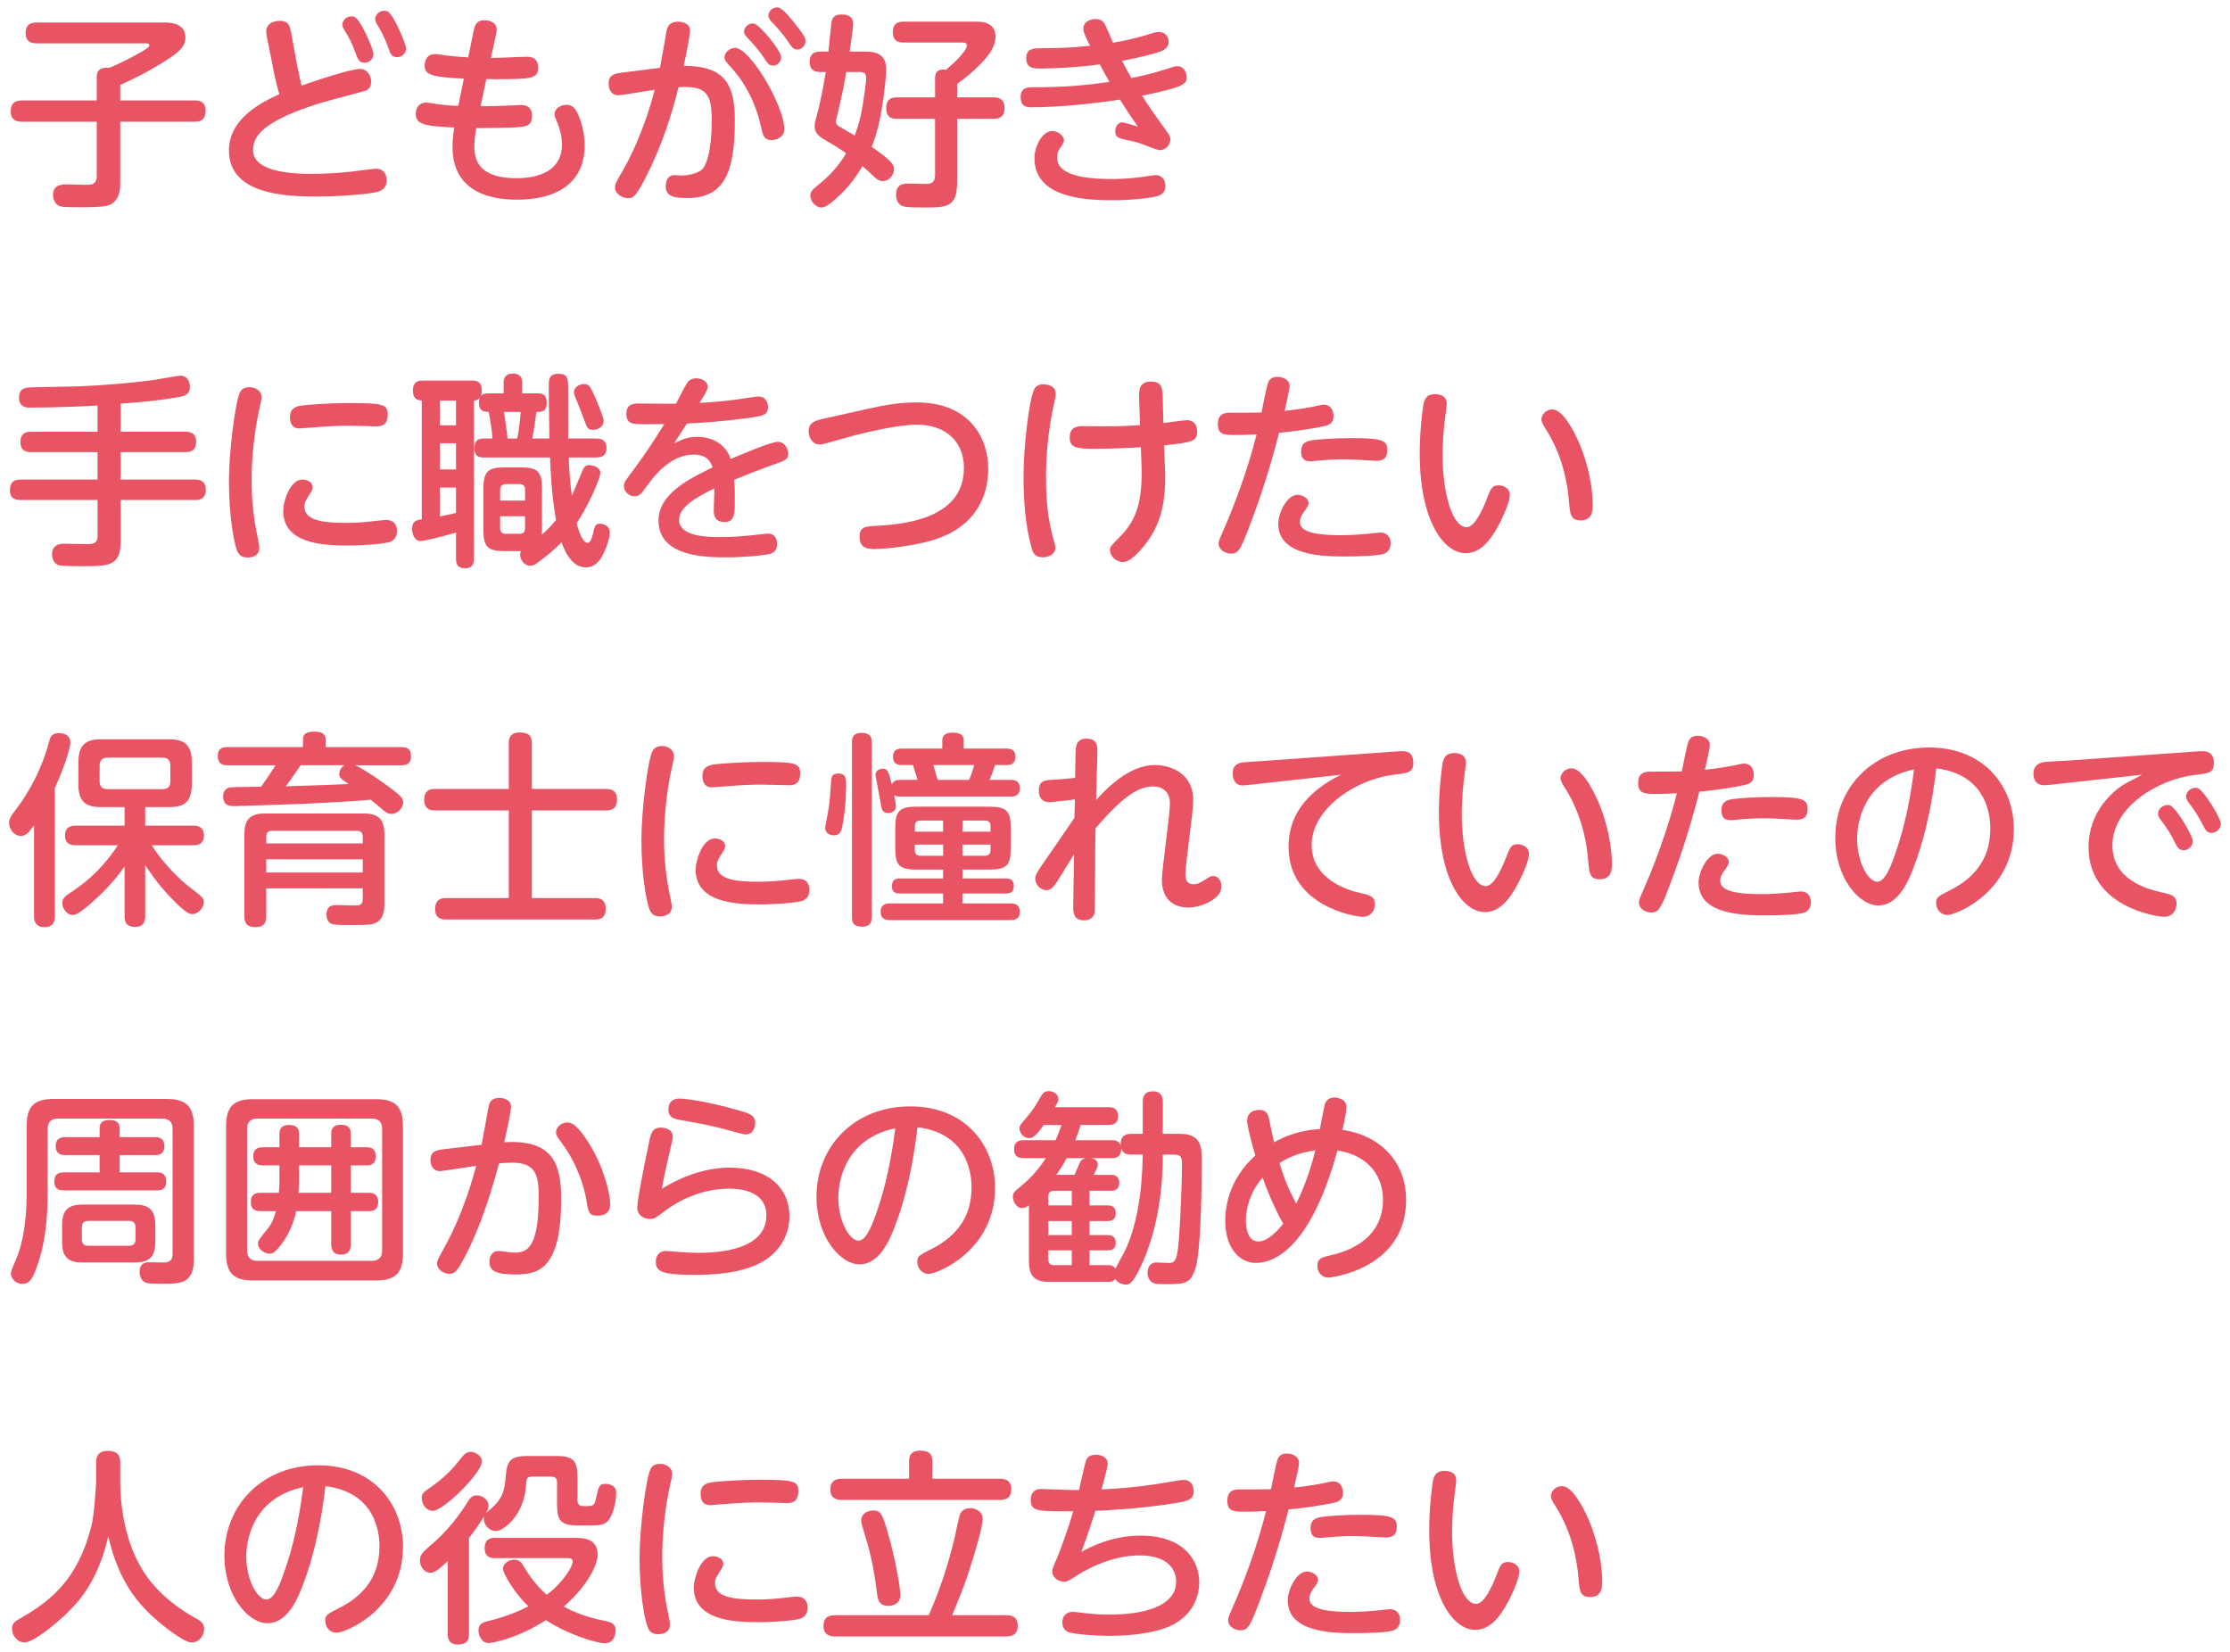 <?xml version="1.0" encoding="utf-8"?>
<!-- Generator: Adobe Illustrator 17.0.0, SVG Export Plug-In . SVG Version: 6.00 Build 0)  -->
<!DOCTYPE svg PUBLIC "-//W3C//DTD SVG 1.1//EN" "http://www.w3.org/Graphics/SVG/1.1/DTD/svg11.dtd">
<svg version="1.1" id="レイヤー_1" xmlns="http://www.w3.org/2000/svg" xmlns:xlink="http://www.w3.org/1999/xlink" x="0px"
	 y="0px" width="216px" height="160px" viewBox="0 0 216 160" enable-background="new 0 0 216 160" xml:space="preserve">
<g id="XMLID_743_">
	<g>
		<path id="XMLID_1342_" fill="#E95465" d="M11.647,17.7c0,0.499,0,1.777-1.119,2.177c-0.559,0.2-2.037,0.2-2.816,0.2
			c-0.439,0-1.598,0-1.917-0.1c-0.419-0.14-0.659-0.639-0.659-1.079c0-1.039,0.859-1.039,1.438-1.039c0.06,0,1.518,0.04,1.718,0.04
			c0.52,0,1.079,0,1.079-0.858v-5.253h-7.25c-0.239,0-1.079,0-1.079-0.979c0-0.799,0.38-1.079,1.079-1.079h7.25V7.474
			c0-0.959,0.739-0.919,1.179-0.899c0.819-0.279,2.636-1.238,3.295-1.638c0.56-0.359,0.619-0.419,0.619-0.539
			c0-0.2-0.18-0.2-0.439-0.2H3.558c-0.32,0-1.079-0.02-1.079-0.999c0-0.859,0.539-1.019,1.079-1.019h12.264
			c0.579,0,2.137,0,2.137,1.438c0,0.819-0.5,1.358-1.758,2.157c-1.757,1.139-2.976,1.718-4.554,2.457v1.498h7.21
			c0.26,0,1.059,0,1.059,0.979c0,0.799-0.359,1.079-1.059,1.079h-7.21V17.7z"/>
		<path id="XMLID_1338_" fill="#E95465" d="M28.766,6.255c0.12,0.619,0.3,1.418,0.439,2.037c1.318-0.479,4.813-1.618,5.633-1.618
			c0.839,0,1.118,0.779,1.118,1.239c0,0.459-0.22,0.759-0.619,0.898c-0.24,0.08-3.555,0.939-4.214,1.139
			c-5.833,1.817-6.611,3.296-6.611,4.614c0,2.277,4.534,2.277,5.692,2.277c1.318,0,3.096-0.1,4.454-0.299
			c0.3-0.04,1.598-0.2,1.738-0.2c0.979,0,1.059,0.839,1.059,1.139c0,0.839-0.659,1.038-0.938,1.118
			c-0.819,0.2-3.615,0.439-5.812,0.439c-3.296,0-8.529-0.279-8.529-4.474c0-3.076,3.136-4.654,4.874-5.433
			c-0.22-0.799-0.399-1.518-0.559-2.337L25.87,3.679c-0.02-0.1-0.08-0.4-0.08-0.659c0-0.659,0.599-0.999,1.318-0.999
			c0.899,0,0.979,0.56,1.099,1.179L28.766,6.255z M36.177,5.236c0,0.479-0.419,0.839-0.859,0.839c-0.539,0-0.639-0.3-0.879-0.938
			c-0.379-1.059-0.659-1.519-1.078-2.217c-0.08-0.12-0.2-0.339-0.2-0.54c0-0.319,0.3-0.799,0.899-0.799c0.12,0,0.2,0.02,0.28,0.06
			C34.938,1.881,36.177,4.777,36.177,5.236z M39.332,4.697c0,0.479-0.419,0.839-0.858,0.839c-0.54,0-0.659-0.3-0.879-0.939
			c-0.38-1.099-0.799-1.778-1.079-2.237c-0.06-0.12-0.18-0.32-0.18-0.52c0-0.319,0.319-0.799,0.898-0.799c0.12,0,0.2,0.02,0.3,0.06
			C38.114,1.361,39.332,4.258,39.332,4.697z"/>
		<path id="XMLID_1336_" fill="#E95465" d="M46.545,10.29c0.419,0,0.739,0,2.117-0.04c0.28,0,1.538-0.08,1.798-0.08
			c0.779,0,1.079,0.419,1.079,1.059c0,1.039-0.719,1.059-1.758,1.118c-1.019,0.04-3.296,0.061-3.655,0.061
			c-0.14,0.839-0.18,1.418-0.18,1.837c0,1.638,0.859,3.017,4.055,3.017c1.398,0,4.434-0.28,4.434-3.296
			c0-0.739-0.2-1.478-0.459-2.097c-0.16-0.379-0.26-0.599-0.26-0.799c0-0.619,0.659-0.918,1.139-0.918
			c0.52,0,0.799,0.259,1.039,0.719c0.399,0.799,0.739,1.977,0.739,3.235c0,2.956-1.877,5.233-6.591,5.233
			c-3.396,0-6.212-1.298-6.212-5.113c0-0.699,0.08-1.219,0.16-1.878c-3.136-0.12-3.715-0.399-3.715-1.318
			c0-0.719,0.439-1.099,1.019-1.099c0.14,0,0.839,0.12,1.019,0.14c0.759,0.119,1.578,0.18,2.077,0.18l0.54-2.637
			c-3.416-0.14-3.795-0.479-3.795-1.278c0-0.52,0.24-1.099,1.019-1.099c0.18,0,0.958,0.12,1.118,0.14
			c0.419,0.06,1.358,0.14,2.078,0.18l0.539-2.616c0.1-0.459,0.24-0.979,1.019-0.979c0.779,0,1.199,0.379,1.199,0.878
			c0,0.12,0,0.22-0.04,0.379l-0.52,2.397c0.56,0,3.036-0.12,3.556-0.12c0.639,0,1.019,0.359,1.019,1.019
			c0,1.099-0.54,1.158-4.254,1.158c-0.12,0-0.639-0.02-0.759-0.02L46.545,10.29z"/>
		<path id="XMLID_1331_" fill="#E95465" d="M63.924,6.574c0.1-0.559,0.499-2.676,0.619-3.475c0.08-0.479,0.26-0.999,1.139-0.999
			c0.539,0,1.158,0.239,1.158,0.858c0,0.52-0.459,2.717-0.619,3.416c4.075,0.02,4.954,1.837,4.954,5.373
			c0,5.033-1.079,7.43-4.574,7.43c-1.258,0-2.117-0.1-2.117-1.158c0-0.599,0.3-1.059,0.799-1.059c0.24,0,0.639,0.04,0.759,0.04
			c0.719,0,1.758-0.26,2.077-0.719c0.779-1.119,0.819-3.755,0.819-4.674c0-2.597-0.599-3.335-3.216-3.156
			c-0.679,2.756-1.618,5.553-2.836,8.049c-1.219,2.517-1.538,2.697-2.038,2.697c-0.459,0-1.278-0.32-1.278-1.079
			c0-0.26,0.08-0.439,0.799-1.678c0.54-0.938,1.917-3.495,3.056-7.75c-0.559,0.08-3.256,0.539-3.515,0.539
			c-0.679,0-0.959-0.539-0.959-1.138c0-0.879,0.619-0.979,1.458-1.079L63.924,6.574z M75.968,12.507
			c0,0.859-0.859,1.059-1.218,1.059c-0.719,0-0.839-0.38-1.039-1.278c-0.28-1.338-1.039-3.715-2.856-5.713
			c-0.599-0.639-0.679-0.778-0.679-1.019c0-0.439,0.459-0.918,1.019-0.918C72.673,4.637,75.968,10.27,75.968,12.507z M75.669,5.536
			c0,0.399-0.32,0.818-0.799,0.818c-0.359,0-0.499-0.18-0.878-0.759c-0.459-0.699-1.019-1.338-1.618-1.957
			c-0.28-0.28-0.299-0.439-0.299-0.56c0-0.579,0.579-0.859,0.938-0.799C73.611,2.38,75.669,4.937,75.669,5.536z M77.306,2.68
			c0.659,0.859,0.719,1.059,0.719,1.298c0,0.399-0.34,0.819-0.799,0.819c-0.359,0-0.499-0.18-0.879-0.739
			c-0.519-0.799-1.198-1.518-1.638-1.977c-0.16-0.18-0.28-0.4-0.28-0.559c0-0.56,0.56-0.859,0.939-0.799
			C75.808,0.802,76.587,1.741,77.306,2.68z"/>
		<path id="XMLID_1327_" fill="#E95465" d="M83.74,4.997c0.918,0,2.097,0.1,2.097,1.718c0,0.739-0.18,2.137-0.26,2.716
			c-0.26,1.878-0.52,3.176-1.139,4.794c2.077,1.438,2.157,1.798,2.157,2.177c0,0.5-0.439,1.139-1.099,1.139
			c-0.22,0-0.439-0.06-0.779-0.379c-0.859-0.799-0.959-0.879-1.179-1.079c-0.759,1.338-1.757,2.517-2.956,3.495
			c-0.439,0.34-0.739,0.52-1.039,0.52c-0.539,0-1.059-0.619-1.059-1.158c0-0.32,0.18-0.56,0.659-0.939
			c1.119-0.879,2.097-1.917,2.816-3.156c-0.08-0.06-0.819-0.579-1.758-1.119c-0.719-0.399-1.298-0.719-1.298-1.558
			c0-0.18,0.08-0.499,0.399-1.737c0.34-1.378,0.5-2.357,0.679-3.456h-0.499c-0.34,0-1.059-0.02-1.059-0.999
			c0-0.979,0.799-0.979,1.059-0.979h0.759c0.04-0.379,0.22-2.257,0.28-2.676c0.06-0.479,0.16-0.919,0.999-0.919
			c0.2,0,1.119,0,1.119,0.879c0,0.419-0.26,2.177-0.34,2.716H83.74z M81.982,6.974c-0.34,1.837-0.479,2.477-0.859,4.075
			c-0.02,0.06-0.16,0.619-0.16,0.699c0,0.339,0.239,0.459,0.459,0.579c0.14,0.08,0.959,0.559,1.358,0.799
			c0.5-1.258,0.739-2.437,0.999-4.414c0.02-0.18,0.12-0.859,0.12-1.139c0-0.479-0.22-0.599-0.619-0.599H81.982z M92.708,17.66
			c0,2.437-1.019,2.437-3.215,2.437c-0.479,0-1.598,0-1.938-0.1c-0.699-0.18-0.759-0.819-0.759-1.159
			c0-1.059,0.839-1.059,1.139-1.059c0.28,0,1.638,0.04,1.738,0.04c0.299,0,0.898,0,0.898-0.859v-5.453h-3.675
			c-0.36,0-1.059-0.02-1.059-1.019c0-0.938,0.559-1.059,1.059-1.059h3.675V7.613c0-0.319,0.04-0.879,0.799-0.879
			c0.08,0,0.14,0,0.24,0.04c0.559-0.479,1.158-0.979,1.658-1.638c0.08-0.08,0.379-0.479,0.379-0.739c0-0.28-0.28-0.28-0.479-0.28
			h-5.652c-0.28,0-1.039,0-1.039-0.999c0-0.959,0.659-1.019,1.039-1.019h7.031c0.499,0,1.877,0,1.877,1.458
			c0,0.999-0.699,1.877-1.458,2.656c-0.679,0.699-1.458,1.338-2.257,1.918v1.298h3.496c0.339,0,1.099,0.02,1.099,1.039
			c0,0.938-0.619,1.038-1.099,1.038h-3.496V17.66z"/>
		<path id="XMLID_1324_" fill="#E95465" d="M109.588,7.553c0.699-0.14,1.897-0.379,3.176-0.799c0.938-0.3,1.039-0.339,1.258-0.339
			c0.659,0,0.918,0.599,0.918,1.038c0,0.619,0,0.939-4.314,1.818c0.479,0.779,1.298,1.958,1.837,2.697
			c0.699,0.938,0.899,1.198,0.899,1.518c0,0.56-0.479,1.059-0.999,1.059c-0.32,0-1.598-0.559-2.098-0.719
			c-0.16-0.06-1.098-0.26-1.538-0.359c-0.58-0.14-0.699-0.36-0.699-0.779c0-0.439,0.28-0.839,0.679-0.839
			c0.16,0,1.178,0.3,1.518,0.419c-0.779-1.099-1.059-1.518-1.738-2.617c-2.697,0.399-5.893,0.739-8.569,0.739
			c-0.379,0-1.059,0-1.059-0.999c0-0.799,0.519-0.938,1.079-0.938c3.436,0,5.413-0.22,7.53-0.52
			c-0.379-0.639-0.419-0.719-0.938-1.697c-2.018,0.279-4.394,0.399-5.672,0.399c-0.719,0-1.458,0-1.458-0.999
			c0-0.938,0.719-0.959,1.358-0.959c1.897-0.02,3.096-0.06,4.833-0.239c-0.299-0.579-0.659-1.278-0.659-1.638
			c0-0.699,0.679-0.959,1.199-0.959c0.639,0,0.839,0.379,0.999,0.739c0.12,0.239,0.579,1.338,0.679,1.558
			c1.059-0.18,2.337-0.459,3.476-0.819c0.619-0.2,0.739-0.22,0.979-0.22c0.599,0,0.939,0.459,0.939,0.958
			c0,0.659-0.659,0.879-0.999,0.999c-0.599,0.2-2.057,0.559-3.515,0.839C109.128,6.755,109.288,7.034,109.588,7.553z M107.63,17.34
			c1.019,0,2.217-0.08,3.116-0.22c0.12-0.02,1.039-0.16,1.179-0.16c0.539,0,0.958,0.379,0.958,1.039c0,0.559-0.3,0.879-0.859,1.019
			c-0.719,0.18-2.497,0.379-4.254,0.379c-2.497,0-7.57-0.18-7.57-4.055c0-1.278,0.819-2.656,1.718-2.656
			c0.539,0,1.138,0.459,1.138,0.899c0,0.2-0.14,0.419-0.339,0.699c-0.16,0.22-0.32,0.52-0.32,0.999
			C102.397,16.881,104.814,17.34,107.63,17.34z"/>
		<path id="XMLID_1322_" fill="#E95465" d="M11.687,41.817h6.272c0.26,0,1.039,0.02,1.039,0.938c0,0.779-0.359,1.039-1.039,1.039
			h-6.272v2.657h7.211c0.299,0,1.039,0.02,1.039,0.979c0,0.859-0.54,0.999-1.039,0.999h-7.211v4.034
			c0,2.377-1.198,2.377-3.635,2.377c-0.5,0-1.958,0-2.317-0.08c-0.479-0.12-0.699-0.639-0.699-1.059
			c0-1.038,0.918-1.038,1.238-1.038c0.339,0,1.758,0.04,2.057,0.04c0.58,0,1.119,0,1.119-0.799v-3.475H2
			c-0.3,0-1.039-0.021-1.039-0.919c0-0.699,0.26-1.059,1.039-1.059h7.45v-2.657H3.018c-0.26,0-1.039,0-1.039-0.958
			c0-0.739,0.359-1.019,1.039-1.019H9.45v-2.537c-1.978,0.12-4.614,0.2-6.611,0.2c-0.939,0-0.999-0.659-0.999-0.979
			c0-0.939,0.739-0.958,1.099-0.979c0.719-0.02,3.975-0.08,4.634-0.1c2.956-0.12,5.872-0.399,7.59-0.659
			c0.359-0.06,2.058-0.379,2.317-0.379c0.599,0,0.919,0.519,0.919,1.059c0,0.719-0.439,0.899-0.999,0.999
			c-1.818,0.34-3.635,0.5-5.713,0.659V41.817z"/>
		<path id="XMLID_1318_" fill="#E95465" d="M23.234,38.021c0.14-0.299,0.419-0.519,0.938-0.519c0.58,0,1.159,0.359,1.159,0.958
			c0,0.26-0.06,0.479-0.18,1.019c-0.5,2.197-0.779,4.773-0.779,7.07c0,2.058,0.22,3.755,0.56,5.393
			c0.18,0.839,0.18,0.899,0.18,1.159c0,0.799-0.819,0.898-1.119,0.898c-0.639,0-0.879-0.279-1.039-0.699
			c-0.3-0.739-0.779-3.396-0.779-6.691C22.176,43.693,22.795,38.92,23.234,38.021z M29.286,46.45c0.399,0,0.999,0.2,0.999,0.739
			c0,0.2-0.1,0.379-0.2,0.54c-0.439,0.679-0.599,0.938-0.599,1.318c0,1.358,1.718,1.598,4.055,1.598c1.099,0,1.958-0.08,3.136-0.22
			c0.439-0.04,0.579-0.06,0.739-0.06c0.919,0,1.039,0.719,1.039,1.059c0,0.759-0.479,0.998-0.719,1.078
			c-0.52,0.16-2.397,0.34-4.055,0.34c-2.557,0-6.252-0.24-6.252-3.376C27.428,48.627,28.068,46.45,29.286,46.45z M36.417,41.297
			c-0.14,0-2.197-0.06-2.617-0.06c-0.699,0-1.798,0.02-3.375,0.16c-0.22,0.021-1.278,0.1-1.378,0.1c-0.259,0-0.958,0-0.958-1.119
			c0-0.819,0.559-1.019,1.138-1.099c0.56-0.08,2.796-0.239,4.534-0.239c3.336,0,3.795,0.12,3.795,1.099
			C37.555,41.277,36.836,41.297,36.417,41.297z"/>
		<path id="XMLID_1309_" fill="#E95465" d="M48.882,53.381c-1.658,0-2.058-0.419-2.058-2.057v-3.975
			c0-1.678,0.419-2.077,2.058-2.077h1.558c1.638,0,2.058,0.399,2.058,2.077v3.975c0,0.16,0,0.24-0.02,0.459
			c0.299-0.24,0.799-0.699,1.378-1.418c-0.439-2.477-0.539-4.894-0.579-6.053h-6.492c-0.519,0-0.839-0.259-0.839-0.918
			c0-0.54,0.22-0.918,0.839-0.918h0.919c-0.08-0.979-0.12-1.159-0.359-2.577c-0.36,0-0.959,0-0.959-0.898
			c0-0.26,0.06-0.38,0.1-0.479c-0.18,0.22-0.32,0.26-0.579,0.279v15.32c0,0.3-0.02,0.919-0.819,0.919
			c-0.639,0-0.918-0.24-0.918-0.919v-2.537c-1.219,0.36-3.056,0.819-3.436,0.819c-0.56,0-0.819-0.619-0.819-1.179
			c0-0.779,0.459-0.858,0.938-0.919V38.8c-0.24-0.02-0.859-0.04-0.859-0.958c0-0.918,0.58-0.979,0.959-0.979h4.773
			c0.36,0,0.939,0.04,0.939,0.959c0,0.3-0.04,0.419-0.08,0.52c0.14-0.16,0.32-0.24,0.719-0.24h1.478v-1.079
			c0-0.579,0.379-0.839,0.859-0.839c0.379,0,0.939,0.1,0.939,0.839v1.079h1.518c0.38,0,0.859,0.06,0.859,0.899
			c0,0.898-0.519,0.898-0.999,0.898c-0.22,1.618-0.22,1.658-0.399,2.577h1.658c-0.06-3.715-0.06-3.935-0.06-5.233
			c0-0.399,0.02-1.039,0.918-1.039c0.959,0,0.959,0.459,0.959,1.738v4.534h2.696c0.379,0,1.019,0.06,1.019,0.918
			c0,0.759-0.479,0.918-1.019,0.918h-2.637c0.04,1.299,0.12,2.337,0.3,3.716c0.18-0.4,0.999-2.417,1.079-2.557
			c0.16-0.3,0.28-0.42,0.599-0.42c0.26,0,1.079,0.14,1.079,0.759c0,0.479-1.079,3.057-2.297,4.874
			c0.1,0.379,0.519,1.897,1.059,1.897c0.319,0,0.459-0.619,0.539-0.938c0.14-0.64,0.2-0.919,0.659-0.919
			c0.24,0,0.959,0.14,0.959,0.858c0,0.699-0.52,1.918-0.779,2.357c-0.459,0.759-0.979,1.019-1.558,1.019
			c-1.558,0-2.217-2.117-2.337-2.437c-0.679,0.699-1.438,1.338-2.237,1.917c-0.359,0.28-0.539,0.359-0.799,0.359
			c-0.639,0-0.979-0.639-0.979-1.059c0-0.18,0.04-0.279,0.1-0.359H48.882z M44.168,38.8H42.61v2.397h1.558V38.8z M44.168,42.935
			H42.61v2.537h1.558V42.935z M42.61,50.026c0.599-0.12,0.759-0.16,1.558-0.34v-2.457H42.61V50.026z M48.443,48.487h2.417v-1.039
			c0-0.36-0.16-0.559-0.559-0.559h-1.298c-0.379,0-0.559,0.199-0.559,0.559V48.487z M48.443,50.005v1.138
			c0,0.36,0.16,0.56,0.559,0.56H50.3c0.379,0,0.559-0.16,0.559-0.56v-1.138H48.443z M48.822,39.899
			c0.04,0.38,0.319,2.177,0.339,2.577H50.1c0.12-0.479,0.299-1.978,0.339-2.577H48.822z M57.45,41.637
			c-0.519,0-0.599-0.22-0.859-0.959c-0.18-0.5-0.559-1.458-0.659-1.698c-0.279-0.659-0.339-0.819-0.339-1.019
			c0-0.419,0.479-0.759,0.999-0.759c0.459,0,0.56,0.22,0.979,1.099c0.04,0.1,0.899,2.058,0.899,2.457
			C58.469,41.437,57.77,41.637,57.45,41.637z"/>
		<path id="XMLID_1307_" fill="#E95465" d="M65.302,42.935c0.899-0.419,1.318-0.619,2.257-0.619c1.478,0,2.776,0.759,3.216,2.137
			c0.899-0.379,3.875-1.658,4.574-1.658c0.699,0,0.999,0.759,0.999,1.118c0,0.58-0.24,0.68-1.338,1.059
			c-1.318,0.46-2.597,0.979-3.895,1.498c0.06,0.619,0.06,1.438,0.06,1.638c0,1.778,0,2.457-1.039,2.457
			c-0.659,0-0.999-0.399-0.999-1.039c0-0.339,0.06-1.897,0.06-2.217c-1.938,0.939-3.416,1.858-3.416,3.036
			c0,1.678,2.917,1.678,3.995,1.678c1.219,0,2.177-0.08,3.795-0.259c0.579-0.06,0.659-0.08,0.819-0.08
			c0.639,0,0.879,0.479,0.879,1.019c0,0.539-0.26,0.858-0.819,0.979c-0.719,0.14-2.397,0.3-4.075,0.3c-1.878,0-6.591,0-6.591-3.556
			c0-2.597,2.976-4.055,5.233-5.153c-0.14-0.479-0.479-1.238-1.817-1.238c-2.157,0-3.675,1.838-4.554,3.056
			c-0.559,0.779-0.719,0.979-1.179,0.979c-0.579,0-1.039-0.5-1.039-0.999c0-0.319,0.1-0.459,0.999-1.658
			c1.298-1.737,2.077-2.996,2.916-4.334c-1.458,0.02-2.517,0.02-2.816-0.02c-0.579-0.06-0.859-0.339-0.859-0.958
			c0-0.839,0.479-1.019,1.199-1.019c0.559,0,3.096,0.04,3.615,0.02c0.16-0.319,0.779-1.558,1.079-2.018
			c0.12-0.18,0.359-0.439,0.859-0.439c0.639,0,1.138,0.34,1.138,0.819c0,0.24-0.22,0.619-0.799,1.558
			c1.079-0.06,2.377-0.159,3.555-0.319c0.34-0.04,1.858-0.3,2.157-0.3c0.739,0,0.919,0.68,0.919,1.039
			c0,0.779-0.54,0.858-2.018,1.059c-2.017,0.279-4.334,0.459-5.832,0.519C66.121,41.656,65.602,42.455,65.302,42.935z"/>
		<path id="XMLID_1305_" fill="#E95465" d="M83.959,39.619c2.058-0.459,3.256-0.639,4.834-0.639c5.053,0,6.931,3.375,6.931,6.431
			c0,1.778-0.579,5.573-5.592,6.971c-1.838,0.519-4.375,0.799-5.453,0.799c-1.019,0-1.418-0.359-1.418-1.199
			c0-0.958,0.539-0.998,1.758-1.059c2.896-0.159,8.349-0.818,8.349-5.592c0-2.657-1.877-4.195-4.534-4.195
			c-1.878,0-5.173,0.739-7.87,1.538c-0.419,0.12-1.298,0.38-1.558,0.38c-0.739,0-1.079-0.679-1.079-1.299
			c0-0.679,0.399-0.958,1.258-1.158L83.959,39.619z"/>
		<path id="XMLID_1302_" fill="#E95465" d="M100.22,37.622c0.18-0.28,0.479-0.399,0.839-0.399c0.479,0,1.198,0.2,1.198,0.899
			c0,0.279-0.04,0.399-0.26,1.438c-0.459,2.217-0.679,4.454-0.679,6.711c0,3.255,0.42,4.854,0.799,6.251
			c0.06,0.18,0.1,0.339,0.1,0.54c0,0.659-0.699,0.919-1.198,0.919c-0.799,0-0.979-0.46-1.099-0.919
			c-0.639-2.297-0.779-4.674-0.779-7.051C99.142,43.235,99.701,38.461,100.22,37.622z M112.823,44.952
			c0.02,0.379,0.04,0.979,0.04,1.258c0,2.257-0.339,4.035-1.378,5.732c-0.379,0.619-1.758,2.497-2.697,2.497
			c-0.719,0-1.278-0.619-1.278-1.158c0-0.3,0.1-0.42,0.999-1.318c1.478-1.518,2.197-3.236,2.057-6.971l-0.06-1.678
			c-0.819,0.08-3.436,0.159-4.354,0.159c-1.877,0-2.537-0.1-2.537-1.098c0-0.819,0.439-1.099,1.238-1.099
			c0.339,0,1.817,0.02,2.117,0.02c1.598,0,2.597-0.06,3.456-0.12l-0.08-2.337c-0.04-0.999-0.08-1.877,1.139-1.877
			c1.059,0,1.118,0.639,1.138,1.598l0.06,2.417c0.379-0.04,1.978-0.28,2.297-0.28c0.679,0,0.979,0.5,0.979,1.099
			c0,0.939-0.439,1.059-3.196,1.338L112.823,44.952z"/>
		<path id="XMLID_1298_" fill="#E95465" d="M121.175,50.585c-1.019,2.696-1.198,3.036-1.958,3.036c-0.399,0-1.178-0.26-1.178-0.999
			c0-0.24,0.06-0.359,0.759-1.958c0.639-1.478,2.018-4.974,2.916-8.589c-1.078,0.06-1.957,0.06-2.157,0.06
			c-1.059,0-1.598-0.08-1.598-1.079c0-0.739,0.379-1.079,1.119-1.079c0.599,0,2.617,0,3.116-0.02c0.1-0.459,0.439-2.337,0.639-2.896
			c0.08-0.22,0.3-0.56,0.879-0.56c0.619,0,1.199,0.32,1.199,0.879c0,0.34-0.36,1.878-0.479,2.417c1.138-0.12,2.137-0.28,2.916-0.439
			c0.12-0.02,0.679-0.16,0.859-0.16c0.739,0,0.959,0.62,0.959,1.119c0,0.739-0.54,0.879-0.899,0.958
			c-0.779,0.18-2.836,0.519-4.375,0.639C122.913,45.771,121.914,48.608,121.175,50.585z M125.669,47.928
			c0.539,0,1.079,0.359,1.079,0.799c0,0.22-0.16,0.479-0.479,0.899c-0.2,0.26-0.359,0.599-0.359,0.938
			c0,1.039,1.797,1.278,3.995,1.278c0.879,0,2.018-0.08,2.617-0.14c0.18-0.02,1.039-0.12,1.218-0.12c0.399,0,0.959,0.24,0.959,1.039
			c0,0.439-0.2,0.898-0.719,1.039c-0.619,0.18-2.317,0.24-3.555,0.24c-2.157,0-6.611,0-6.611-3.176
			C123.812,49.686,124.671,47.928,125.669,47.928z M127.147,42.635c0.599-0.08,2.117-0.199,3.695-0.199
			c3.136,0,3.535,0.239,3.535,1.158c0,0.719-0.319,1.039-1.059,1.039c-0.08,0-0.919-0.04-1.099-0.06
			c-0.799-0.04-1.458-0.08-1.978-0.08c-0.819,0-1.717,0.04-2.497,0.12c-0.579,0.06-0.639,0.06-0.799,0.06
			c-0.32,0-0.919,0-0.919-0.958C126.029,42.995,126.408,42.735,127.147,42.635z"/>
		<path id="XMLID_1295_" fill="#E95465" d="M140.132,39.1c0,0.28-0.18,1.458-0.2,1.698c-0.2,1.678-0.2,3.056-0.2,3.296
			c0,3.535,0.899,6.971,2.337,6.971c0.739,0,1.498-1.578,1.958-2.776c0.359-0.939,0.479-1.278,1.119-1.278
			c0.399,0,1.099,0.22,1.099,0.939c0,0.499-0.439,1.658-0.979,2.716c-0.938,1.818-1.938,2.916-3.295,2.916
			c-2.117,0-4.454-3.116-4.454-9.647c0-2.098,0.239-4.035,0.339-4.654c0.1-0.539,0.26-1.099,1.119-1.099
			C139.193,38.181,140.132,38.181,140.132,39.1z M152.955,42.895c0.999,2.337,1.318,4.614,1.318,5.992c0,0.52,0,1.518-1.179,1.518
			c-0.979,0-1.019-0.639-1.118-1.797c-0.24-3.017-1.179-5.313-2.117-6.831c-0.459-0.719-0.56-0.919-0.56-1.139
			c0-0.479,0.459-0.979,1.059-0.979C151.317,39.659,152.336,41.477,152.955,42.895z"/>
		<path id="XMLID_1291_" fill="#E95465" d="M5.315,88.742c0,0.26,0,1.059-0.999,1.059c-0.958,0-1.019-0.699-1.019-1.059v-8.809
			c-0.479,0.659-0.779,1.039-1.278,1.039c-0.659,0-1.139-0.679-1.139-1.259c0-0.419,0.2-0.679,0.52-1.118
			c0.619-0.799,2.137-2.856,3.116-5.932c0.06-0.18,0.28-1.039,0.359-1.199c0.14-0.339,0.5-0.459,0.819-0.459
			c0.1,0,1.118,0,1.118,0.898c0,0.659-0.739,2.776-1.498,4.435V88.742z M7.333,81.871c-0.24,0-1.039,0-1.039-0.938
			c0-0.899,0.679-0.959,1.039-0.959h4.734v-1.797H9.829c-1.518,0-2.237-0.5-2.237-2.217v-2.117c0-1.737,0.739-2.237,2.237-2.237
			h6.512c1.498,0,2.237,0.5,2.237,2.237v2.117c0,1.718-0.719,2.217-2.237,2.217h-2.277v1.797h4.654c0.259,0,1.039,0,1.039,0.959
			c0,0.899-0.679,0.938-1.039,0.938h-4.015c1.139,1.858,2.896,3.456,3.436,3.875c1.598,1.238,1.598,1.238,1.598,1.638
			c0,0.6-0.58,1.159-1.099,1.159c-0.379,0-0.859-0.32-1.978-1.479c-0.979-0.999-1.837-2.097-2.597-3.275v4.953
			c0,0.26,0,1.039-0.958,1.039c-0.819,0-1.039-0.399-1.039-1.039v-4.813c-0.36,0.52-1.398,1.978-3.336,3.635
			c-1.238,1.059-1.478,1.059-1.718,1.059c-0.519,0-0.979-0.619-0.979-1.139c0-0.479,0.359-0.739,0.639-0.918
			c1.218-0.819,2.936-1.978,4.754-4.694H7.333z M16.501,74.182c0-0.54-0.24-0.799-0.779-0.799h-5.273
			c-0.559,0-0.799,0.279-0.799,0.799v1.478c0,0.539,0.26,0.779,0.799,0.779h5.273c0.519,0,0.779-0.24,0.779-0.779V74.182z"/>
		<path id="XMLID_1285_" fill="#E95465" d="M34.419,74.122c0.779,0.36,2.356,1.438,2.756,1.738c1.837,1.298,1.877,1.518,1.877,1.857
			c0,0.56-0.56,1.119-1.119,1.119c-0.339,0-0.579-0.16-0.879-0.419c-0.439-0.38-0.479-0.419-1.158-0.959
			c-1.039,0.12-3.915,0.28-6.432,0.399c-2.038,0.08-6.591,0.22-6.711,0.22c-0.479,0-1.138,0-1.138-0.958
			c0-0.459,0.24-0.799,0.719-0.859c0.22-0.02,0.479-0.02,2.956-0.06c0.36-0.5,0.899-1.278,1.398-2.077h-4.674
			c-0.479,0-0.919-0.14-0.919-0.899c0-0.839,0.599-0.859,0.919-0.859h7.33v-0.659c0-0.6,0.24-0.839,1.199-0.839
			c0.918,0,0.999,0.479,0.999,0.839v0.659h7.351c0.419,0,0.918,0.08,0.918,0.879c0,0.839-0.579,0.879-0.918,0.879H34.419z
			 M25.79,86.046v2.716c0,0.28,0,1.039-1.019,1.039c-0.919,0-1.099-0.459-1.099-1.039v-7.95c0-1.498,0.599-2.017,1.998-2.017h9.547
			c1.378,0,2.017,0.5,2.017,2.017v6.771c0,0.499-0.04,1.298-0.679,1.718c-0.4,0.26-0.759,0.3-2.617,0.3
			c-1.578,0-1.738-0.061-1.938-0.18c-0.26-0.16-0.379-0.519-0.379-0.839c0-0.918,0.699-0.918,0.958-0.918
			c0.28,0,1.558,0.04,1.818,0.04c0.379,0,0.739-0.02,0.739-0.579v-1.079H25.79z M25.79,81.692h9.348v-0.659
			c0-0.339-0.16-0.559-0.559-0.559H26.33c-0.4,0-0.54,0.22-0.54,0.559V81.692z M35.138,83.23H25.79v1.278h9.348V83.23z
			 M29.126,74.122c-1.019,1.458-1.118,1.618-1.438,2.038c1.778-0.04,4.214-0.14,6.072-0.22c-0.819-0.58-0.899-0.619-0.899-0.999
			c0-0.22,0.1-0.579,0.5-0.819H29.126z"/>
		<path id="XMLID_1283_" fill="#E95465" d="M58.709,76.419c0.28,0,1.059,0,1.059,1.019c0,1.059-0.779,1.059-1.059,1.059h-7.19v8.488
			h6.112c0.28,0,1.039,0,1.039,1.039c0,1.019-0.719,1.039-1.039,1.039H43.189c-0.28,0-1.039,0-1.039-1.019
			c0-1.038,0.739-1.059,1.039-1.059h6.092v-8.488h-7.151c-0.28,0-1.039,0-1.039-1.039c0-1.019,0.719-1.039,1.039-1.039h7.151v-4.414
			c0-0.299,0-1.059,1.059-1.059c0.898,0,1.178,0.339,1.178,1.059v4.414H58.709z"/>
		<path id="XMLID_1279_" fill="#E95465" d="M63.185,72.783c0.14-0.3,0.419-0.52,0.938-0.52c0.58,0,1.159,0.36,1.159,0.959
			c0,0.26-0.06,0.479-0.18,1.019c-0.5,2.197-0.779,4.774-0.779,7.071c0,2.057,0.22,3.755,0.56,5.393
			c0.18,0.839,0.18,0.898,0.18,1.158c0,0.799-0.819,0.899-1.119,0.899c-0.639,0-0.879-0.28-1.039-0.699
			c-0.3-0.739-0.779-3.396-0.779-6.691C62.127,78.456,62.746,73.682,63.185,72.783z M69.237,81.212c0.399,0,0.999,0.2,0.999,0.739
			c0,0.2-0.1,0.38-0.2,0.539c-0.439,0.68-0.599,0.939-0.599,1.318c0,1.358,1.718,1.598,4.055,1.598c1.099,0,1.958-0.08,3.136-0.22
			c0.439-0.04,0.579-0.06,0.739-0.06c0.919,0,1.039,0.719,1.039,1.059c0,0.759-0.479,0.999-0.719,1.079
			c-0.52,0.159-2.397,0.339-4.055,0.339c-2.557,0-6.252-0.239-6.252-3.375C67.38,83.39,68.019,81.212,69.237,81.212z M76.368,76.059
			c-0.14,0-2.197-0.06-2.617-0.06c-0.699,0-1.798,0.02-3.375,0.16c-0.22,0.02-1.278,0.1-1.378,0.1c-0.259,0-0.958,0-0.958-1.119
			c0-0.819,0.559-1.019,1.138-1.098c0.56-0.08,2.796-0.24,4.534-0.24c3.336,0,3.795,0.12,3.795,1.099
			C77.506,76.039,76.787,76.059,76.368,76.059z"/>
		<path id="XMLID_1269_" fill="#E95465" d="M81.962,75.979c0,0,0,2.497-0.419,4.235c-0.04,0.199-0.16,0.699-0.759,0.699
			c-0.399,0-0.859-0.22-0.859-0.699c0-0.14,0.06-0.36,0.18-1.039c0.239-1.198,0.259-1.538,0.399-3.575
			c0.02-0.399,0.16-0.679,0.699-0.679C81.962,74.921,81.962,75.48,81.962,75.979z M84.439,88.822c0,0.26,0,0.938-0.919,0.938
			c-0.819,0-0.999-0.359-0.999-0.938V71.904c0-0.299,0-0.919,0.939-0.919c0.859,0,0.979,0.46,0.979,0.919V88.822z M88.873,75.54
			c-0.14-0.46-0.319-1.039-0.439-1.438h-1.098c-0.2,0-0.839,0-0.839-0.799s0.639-0.799,0.898-0.799h3.875v-0.779
			c0-0.52,0.359-0.759,0.959-0.759c0.719,0,1.118,0.16,1.118,0.779v0.759h4.115c0.26,0,0.899,0,0.899,0.799
			c0,0.499-0.26,0.799-0.819,0.799h-1.159c-0.22,0.679-0.319,0.959-0.539,1.438h2.037c0.26,0,0.899,0,0.899,0.799
			c0,0.779-0.579,0.818-0.899,0.818H87.215c-0.359,0-0.439-0.04-0.599-0.14c0.02,0.14,0.16,0.839,0.16,1.099
			c0,0.359-0.319,0.639-0.739,0.639c-0.599,0-0.659-0.379-0.779-1.218c-0.06-0.399-0.459-2.357-0.459-2.477
			c0-0.38,0.34-0.6,0.699-0.6c0.5,0,0.579,0.28,0.879,1.518c0.18-0.379,0.479-0.439,0.839-0.439H88.873z M93.227,85.087h4.194
			c0.36,0,0.779,0.08,0.779,0.739c0,0.579-0.32,0.719-0.779,0.719h-4.194v0.959h4.634c0.24,0,0.919,0,0.919,0.799
			s-0.599,0.819-0.919,0.819H86.217c-0.24,0-0.919,0-0.919-0.799c0-0.799,0.619-0.819,0.919-0.819h5.133v-0.959h-4.175
			c-0.24,0-0.779,0-0.779-0.679c0-0.539,0.2-0.779,0.779-0.779h4.175v-0.858h-2.577c-1.678,0-2.057-0.439-2.057-2.077v-1.938
			c0-1.598,0.339-2.078,2.057-2.078h7.071c1.678,0,2.057,0.439,2.057,2.078v1.938c0,1.638-0.379,2.077-2.057,2.077h-2.617V85.087z
			 M88.614,80.553h2.736v-1.079h-2.177c-0.339,0-0.559,0.14-0.559,0.559V80.553z M91.35,82.89v-1.079h-2.736v0.52
			c0,0.379,0.18,0.559,0.559,0.559H91.35z M93.866,75.54c0.08-0.18,0.24-0.52,0.5-1.438h-3.955c0.14,0.499,0.28,0.999,0.419,1.438
			H93.866z M95.944,80.553v-0.52c0-0.379-0.18-0.559-0.559-0.559h-2.157v1.079H95.944z M95.944,81.812h-2.716v1.079h2.157
			c0.399,0,0.559-0.2,0.559-0.559V81.812z"/>
		<path id="XMLID_1267_" fill="#E95465" d="M104.115,77.438c-1.957,0.22-2.177,0.259-2.477,0.259c-0.759,0-1.019-0.519-1.019-1.138
			c0-0.68,0.279-0.979,1.138-1.019c0.739-0.04,1.618-0.1,2.377-0.2l0.04-2.297c0.02-0.659,0.02-1.498,1.059-1.498
			c1.059,0,1.059,0.759,1.059,1.139c0,0.759-0.12,4.114-0.12,4.813c1.857-2.097,3.795-3.396,5.712-3.396
			c1.079,0,3.695,0.499,3.695,3.456c0,1.138-0.759,6.092-0.759,7.111c0,0.259,0.02,0.979,0.759,0.979c0.399,0,0.619-0.1,1.278-0.52
			c0.279-0.18,0.419-0.279,0.639-0.279c0.419,0,0.799,0.379,0.799,0.898c0,0.439-0.02,0.899-0.959,1.498
			c-0.299,0.18-1.198,0.659-2.237,0.659c-1.358,0-2.557-0.739-2.557-2.696c0-0.599,0.22-2.177,0.399-3.735
			c0.2-1.578,0.379-3.136,0.379-3.655c0-0.958-0.539-1.638-1.638-1.638c-1.238,0-2.716,0.699-5.573,4.055
			c-0.02,1.658-0.04,3.315-0.04,4.954c0,0.699,0,2.996-0.06,3.295c-0.08,0.32-0.379,0.659-0.999,0.659
			c-0.879,0-1.079-0.559-1.059-1.298l0.08-5.094c-0.26,0.42-1.398,2.257-1.618,2.617c-0.259,0.4-0.599,0.859-1.039,0.859
			c-0.559,0-1.099-0.539-1.099-1.099c0-0.359,0.18-0.639,0.58-1.238c1.079-1.558,2.157-3.116,3.216-4.674L104.115,77.438z"/>
		<path id="XMLID_1265_" fill="#E95465" d="M121.414,75.979c-0.26,0.02-0.839,0.1-1.059,0.1c-0.679,0-0.958-0.56-0.958-1.179
			c0-0.759,0.459-0.979,1.019-1.059c0.319-0.04,1.718-0.12,1.997-0.14l12.624-0.899c0.2-0.02,0.54-0.04,0.759-0.04
			c0.359,0,1.098,0,1.098,1.138c0,0.918-0.519,0.979-1.718,1.119c-4.035,0.459-8.129,3.436-8.129,6.811
			c0,3.416,3.675,4.434,4.654,4.654c0.938,0.2,1.478,0.319,1.478,1.118c0,0.58-0.399,1.199-1.159,1.199
			c-0.859,0-7.21-1.079-7.21-6.771c0-2.736,1.398-5.153,5.073-6.991L121.414,75.979z"/>
		<path id="XMLID_1262_" fill="#E95465" d="M141.989,73.862c0,0.28-0.18,1.458-0.2,1.698c-0.2,1.678-0.2,3.056-0.2,3.296
			c0,3.535,0.899,6.971,2.337,6.971c0.739,0,1.498-1.578,1.958-2.776c0.359-0.938,0.479-1.278,1.119-1.278
			c0.399,0,1.099,0.22,1.099,0.938c0,0.5-0.439,1.658-0.979,2.717c-0.938,1.817-1.938,2.916-3.295,2.916
			c-2.117,0-4.454-3.116-4.454-9.647c0-2.097,0.239-4.034,0.339-4.653c0.1-0.54,0.26-1.099,1.119-1.099
			C141.05,72.943,141.989,72.943,141.989,73.862z M154.812,77.657c0.999,2.337,1.318,4.613,1.318,5.992c0,0.52,0,1.518-1.179,1.518
			c-0.979,0-1.019-0.639-1.118-1.798c-0.24-3.016-1.179-5.312-2.117-6.831c-0.459-0.719-0.56-0.918-0.56-1.138
			c0-0.479,0.459-0.979,1.059-0.979C153.174,74.421,154.193,76.239,154.812,77.657z"/>
		<path id="XMLID_1258_" fill="#E95465" d="M161.885,85.347c-1.019,2.696-1.198,3.036-1.958,3.036c-0.399,0-1.178-0.26-1.178-0.999
			c0-0.239,0.06-0.359,0.759-1.957c0.639-1.478,2.018-4.974,2.916-8.589c-1.078,0.06-1.957,0.06-2.157,0.06
			c-1.059,0-1.598-0.08-1.598-1.079c0-0.739,0.379-1.079,1.119-1.079c0.599,0,2.617,0,3.116-0.02c0.1-0.459,0.439-2.337,0.639-2.896
			c0.08-0.22,0.3-0.559,0.879-0.559c0.619,0,1.199,0.319,1.199,0.878c0,0.339-0.36,1.877-0.479,2.417
			c1.138-0.12,2.137-0.28,2.916-0.439c0.12-0.02,0.679-0.16,0.859-0.16c0.739,0,0.959,0.619,0.959,1.118
			c0,0.739-0.54,0.879-0.899,0.959c-0.779,0.18-2.836,0.52-4.375,0.639C163.623,80.533,162.624,83.369,161.885,85.347z
			 M166.379,82.691c0.539,0,1.079,0.359,1.079,0.799c0,0.22-0.16,0.479-0.479,0.899c-0.2,0.259-0.359,0.599-0.359,0.939
			c0,1.038,1.797,1.278,3.995,1.278c0.879,0,2.018-0.08,2.617-0.14c0.18-0.02,1.039-0.12,1.218-0.12
			c0.399,0,0.959,0.239,0.959,1.038c0,0.439-0.2,0.899-0.719,1.039c-0.619,0.18-2.317,0.239-3.555,0.239
			c-2.157,0-6.611,0-6.611-3.176C164.522,84.448,165.381,82.691,166.379,82.691z M167.857,77.398c0.599-0.08,2.117-0.2,3.695-0.2
			c3.136,0,3.535,0.24,3.535,1.159c0,0.719-0.319,1.039-1.059,1.039c-0.08,0-0.919-0.04-1.099-0.06
			c-0.799-0.04-1.458-0.08-1.978-0.08c-0.819,0-1.717,0.04-2.497,0.12c-0.579,0.06-0.639,0.06-0.799,0.06
			c-0.32,0-0.919,0-0.919-0.959C166.739,77.757,167.118,77.497,167.857,77.398z"/>
		<path id="XMLID_1255_" fill="#E95465" d="M185.256,84.288c-0.479,1.198-1.438,3.416-3.336,3.416c-1.797,0-4.154-2.596-4.154-6.551
			c0-4.813,3.595-8.749,9.088-8.749c5.393,0,8.209,3.835,8.209,7.89c0,6.052-5.553,8.329-6.432,8.329
			c-0.699,0-1.099-0.599-1.099-1.159c0-0.519,0.16-0.639,1.238-1.178c2.077-1.019,4.015-2.756,4.015-6.012
			c0-0.839-0.08-5.213-5.233-5.853C187.353,76.059,186.834,80.294,185.256,84.288z M179.883,81.252c0,2.257,1.079,4.155,1.958,4.155
			c0.779,0,1.398-1.698,1.837-3.016c0.739-2.137,1.318-4.694,1.718-7.87C180.282,75.62,179.883,80.014,179.883,81.252z"/>
		<path id="XMLID_1251_" fill="#E95465" d="M198.74,75.999c-0.18,0.02-0.559,0.06-0.679,0.06c-0.839,0-1.099-0.519-1.099-1.159
			c0-0.519,0.299-0.938,0.879-1.059c0.359-0.08,1.977-0.14,2.297-0.16l12.404-0.879c0.299-0.02,0.559-0.04,0.779-0.04
			c0.26,0,1.119,0,1.119,1.138c0,0.939-0.459,0.999-1.818,1.159c-3.635,0.419-8.009,3.136-8.009,6.811
			c0,3.376,3.355,4.255,4.894,4.594c0.819,0.18,1.318,0.32,1.318,1.079c0,0.479-0.3,1.258-1.179,1.258
			c-0.699,0-7.35-0.918-7.35-6.771c0-3.355,2.337-5.513,3.815-6.271c0.719-0.36,0.938-0.479,1.358-0.72L198.74,75.999z
			 M212.403,81.472c0,0.439-0.399,0.879-0.879,0.879c-0.459,0-0.619-0.239-0.918-0.858c-0.36-0.739-0.759-1.358-1.318-2.078
			c-0.1-0.14-0.26-0.359-0.26-0.599c0-0.539,0.619-0.959,1.139-0.819C210.765,78.176,212.403,80.953,212.403,81.472z
			 M215.119,79.794c0,0.459-0.439,0.879-0.918,0.879c-0.399,0-0.56-0.22-0.879-0.859c-0.479-0.918-0.779-1.358-1.318-2.057
			c-0.1-0.14-0.26-0.359-0.26-0.619c0-0.52,0.619-0.959,1.119-0.799C213.481,76.519,215.119,79.295,215.119,79.794z"/>
		<path id="XMLID_1246_" fill="#E95465" d="M16.141,106.447c1.817,0,2.636,0.639,2.636,2.636v12.903
			c0,2.357-1.318,2.357-2.956,2.357c-0.799,0-1.398,0-1.678-0.1c-0.479-0.16-0.619-0.679-0.619-1.039
			c0-0.939,0.659-0.939,0.938-0.939c0.08,0,1.219,0.02,1.398,0.02c0.439,0,0.859-0.14,0.859-0.799v-12.124
			c0-0.579-0.24-1.019-1.019-1.019H5.635c-0.819,0-1.019,0.499-1.019,1.019v6.191c0,3.875-0.6,5.913-1.079,7.251
			c-0.459,1.318-0.839,1.558-1.398,1.558c-0.519,0-1.079-0.459-1.079-0.979c0-0.24,0-0.26,0.54-1.518
			c0.619-1.458,0.979-3.655,0.979-6.192v-6.591c0-1.977,0.779-2.636,2.637-2.636H16.141z M9.65,109.323
			c0-0.28,0.02-0.839,0.959-0.839c0.938,0,0.979,0.539,0.979,0.839v0.819h3.456c0.22,0,0.879,0.02,0.879,0.859
			s-0.58,0.879-0.919,0.879h-3.416v1.678h3.615c0.28,0,0.899,0.02,0.899,0.879c0,0.839-0.599,0.859-0.899,0.859H6.174
			c-0.259,0-0.918,0-0.918-0.859c0-0.779,0.499-0.879,0.918-0.879H9.65v-1.678H6.314c-0.26,0-0.919-0.02-0.919-0.859
			c0-0.819,0.579-0.879,0.919-0.879H9.65V109.323z M15.043,120.289c0,1.498-0.619,1.997-2.018,1.997H8.032
			c-1.458,0-2.018-0.539-2.018-1.997v-1.598c0-1.518,0.619-2.017,2.018-2.017h4.993c1.338,0,2.018,0.439,2.018,2.017V120.289z
			 M13.125,118.871c0-0.399-0.2-0.619-0.639-0.619H8.551c-0.399,0-0.619,0.2-0.619,0.619v1.178c0,0.42,0.2,0.619,0.619,0.619h3.935
			c0.459,0,0.639-0.239,0.639-0.619V118.871z"/>
		<path id="XMLID_1241_" fill="#E95465" d="M39.033,121.388c0,2.037-0.839,2.636-2.637,2.636H24.532
			c-1.778,0-2.637-0.58-2.637-2.636v-12.284c0-2.037,0.839-2.637,2.637-2.637h11.864c1.778,0,2.637,0.579,2.637,2.637V121.388z
			 M37.015,109.363c0-0.739-0.399-1.019-1.019-1.019H24.951c-0.679,0-1.019,0.339-1.019,1.019v11.744
			c0,0.699,0.359,1.019,1.019,1.019h11.045c0.639,0,1.019-0.3,1.019-1.019V109.363z M25.231,117.313c-0.26,0-0.939,0-0.939-0.879
			c0-0.898,0.679-0.898,0.939-0.898h1.777c0.04-0.34,0.06-0.839,0.06-1.059v-1.598h-1.598c-0.24,0-0.939,0-0.939-0.878
			c0-0.879,0.679-0.879,0.939-0.879h1.598v-1.278c0-0.3,0.04-0.879,0.939-0.879c0.779,0,0.958,0.379,0.958,0.879v1.278h3.116v-1.278
			c0-0.38,0.08-0.899,0.938-0.899c0.819,0,0.959,0.42,0.959,0.939v1.238h1.578c0.479,0,0.839,0.22,0.839,0.879
			c0,0.559-0.259,0.878-0.839,0.878H33.98v2.657h1.797c0.379,0,0.859,0.16,0.859,0.879c0,0.619-0.319,0.898-0.859,0.898H33.98v3.176
			c0,0.3-0.02,1.039-0.939,1.039c-0.899,0-0.958-0.659-0.958-1.039v-3.176h-3.396c-0.239,1.159-0.719,2.257-1.418,3.196
			c-0.659,0.879-0.919,0.918-1.158,0.918c-0.459,0-1.119-0.359-1.119-0.999c0-0.26,0.1-0.38,0.999-1.498
			c0.459-0.579,0.599-1.159,0.739-1.618H25.231z M28.966,114.477c0,0.18-0.02,0.719-0.06,1.059h3.176v-2.657h-3.116V114.477z"/>
		<path id="XMLID_1238_" fill="#E95465" d="M46.645,110.881c0.12-0.579,0.579-3.155,0.679-3.675c0.08-0.38,0.2-0.859,1.039-0.859
			c0.739,0,1.138,0.379,1.138,0.839c0,0.439-0.359,2.097-0.659,3.456c4.713-0.3,5.513,2.097,5.513,5.473
			c0,6.671-2.078,7.33-4.395,7.33c-1.917,0-2.557-0.339-2.557-1.218c0-0.659,0.36-1.059,0.859-1.059c0.3,0,1.159,0.159,1.518,0.159
			c1.099,0,2.397-0.18,2.397-5.272c0-1.998-0.12-3.436-2.537-3.436c-0.379,0-0.739,0.02-1.298,0.06
			c-1.258,4.654-2.357,7.23-3.335,9.088c-0.6,1.119-0.879,1.618-1.458,1.618c-0.499,0-1.218-0.34-1.218-1.039
			c0-0.24,0.18-0.559,0.679-1.458c1.218-2.177,2.317-4.953,3.116-7.969c-0.559,0.08-3.275,0.519-3.515,0.519
			c-0.579,0-0.919-0.459-0.919-1.059c0-0.839,0.54-0.979,1.258-1.059L46.645,110.881z M57.231,111.041
			c1.318,2.197,1.877,4.674,1.877,5.633c0,0.719-0.479,1.078-1.218,1.078c-0.819,0-0.899-0.279-1.099-1.538
			c-0.2-1.218-0.879-3.475-2.317-5.413c-0.519-0.699-0.619-0.859-0.619-1.138c0-0.46,0.479-0.939,1.119-0.939
			C55.733,108.724,56.532,109.883,57.231,111.041z"/>
		<path id="XMLID_1235_" fill="#E95465" d="M70.675,113.098c3.815,0,5.792,2.038,5.792,4.714c0,2.117-1.278,3.995-3.575,4.854
			c-0.699,0.259-2.257,0.818-5.513,0.818c-3.296,0-3.855-0.299-3.855-1.298c0-0.54,0.32-1.019,0.979-1.019
			c0.2,0,1.059,0.08,1.239,0.1c0.839,0.06,1.478,0.08,1.857,0.08c1.178,0,6.631,0,6.631-3.615c0-2.597-3.016-2.597-3.575-2.597
			c-2.038,0-4.274,0.659-6.332,2.217c-0.859,0.639-0.958,0.719-1.378,0.719c-0.459,0-1.219-0.26-1.219-1.139
			c0-0.779,0.919-5.253,1.159-6.372c0.16-0.759,0.3-1.338,1.119-1.338c0.499,0,1.158,0.199,1.158,0.858c0,0.2-0.02,0.34-0.299,1.518
			c-0.34,1.418-0.479,2.018-0.759,3.555C65.262,114.417,67.759,113.098,70.675,113.098z M65.842,106.407
			c0.379,0,2.457,0.199,5.752,1.158c0.999,0.28,1.558,0.459,1.558,1.219c0,0.379-0.18,1.099-0.959,1.099
			c-0.2,0-1.438-0.36-1.658-0.42c-1.658-0.459-3.036-0.699-4.734-0.999c-0.599-0.1-1.059-0.28-1.059-0.979
			C64.743,107.026,64.903,106.407,65.842,106.407z"/>
		<path id="XMLID_1232_" fill="#E95465" d="M86.576,119.05c-0.479,1.199-1.438,3.416-3.336,3.416c-1.797,0-4.154-2.597-4.154-6.551
			c0-4.814,3.595-8.749,9.088-8.749c5.393,0,8.209,3.835,8.209,7.89c0,6.052-5.553,8.329-6.432,8.329
			c-0.699,0-1.099-0.6-1.099-1.158c0-0.52,0.16-0.64,1.238-1.179c2.077-1.019,4.015-2.756,4.015-6.012
			c0-0.839-0.08-5.213-5.233-5.852C88.673,110.821,88.154,115.056,86.576,119.05z M81.203,116.015c0,2.257,1.079,4.154,1.958,4.154
			c0.779,0,1.398-1.698,1.837-3.016c0.739-2.137,1.318-4.694,1.718-7.87C81.602,110.382,81.203,114.776,81.203,116.015z"/>
		<path id="XMLID_1225_" fill="#E95465" d="M112.624,111.84c0.02,3.436-0.52,7.43-2.157,10.906
			c-0.799,1.678-1.139,1.678-1.418,1.678c-0.339,0-0.779-0.16-1.019-0.54c-0.12,0.14-0.24,0.28-0.639,0.28h-5.732
			c-1.378,0-1.998-0.479-1.998-2.017v-5.393c-0.14,0.1-0.379,0.26-0.679,0.26c-0.54,0-0.879-0.679-0.879-1.099
			c0-0.379,0.18-0.519,0.619-0.879c0.739-0.619,1.658-1.418,2.577-2.856h-2.177c-0.54,0-0.899-0.22-0.899-0.879
			c0-0.799,0.599-0.859,0.899-0.859h3.116c0.16-0.339,0.3-0.659,0.58-1.478h-1.718c-0.799,1.138-1.119,1.278-1.418,1.278
			c-0.419,0-0.938-0.42-0.938-0.939c0-0.2,0.08-0.36,0.279-0.58c0.639-0.759,1.079-1.258,1.438-1.917
			c0.519-0.919,0.639-1.119,1.118-1.119c0.439,0,0.939,0.28,0.939,0.779c0,0.2-0.04,0.26-0.339,0.779h5.213
			c0.599,0,0.899,0.26,0.899,0.879c0,0.659-0.399,0.839-0.899,0.839h-2.716c-0.14,0.459-0.28,0.879-0.52,1.478h3.536
			c0.24,0,0.699,0.021,0.859,0.52c-0.06-1.059,0.599-1.139,1.039-1.139h1.099v-3.076c0-0.659,0.24-1.039,1.019-1.039
			c0.919,0,0.919,0.799,0.919,1.039v3.076h1.698c2.077,0,2.077,1.418,2.077,2.577c0,2.277-0.06,9.008-0.659,10.605
			c-0.5,1.358-1.019,1.378-2.796,1.378c-0.24,0-0.639,0-0.859-0.02c-0.859-0.08-0.938-0.839-0.938-1.059c0-0.08,0-1.019,0.839-1.019
			c0.18,0,1.019,0.04,1.218,0.04c0.579,0,0.819-0.16,0.979-2.277c0.16-2.197,0.3-5.513,0.3-7.35c0-0.619-0.16-0.859-0.719-0.859
			H112.624z M103.816,116.754v-1.418h-1.718c-0.379,0-0.559,0.2-0.559,0.56v0.859H103.816z M103.816,118.272h-2.277v1.358h2.277
			V118.272z M103.816,122.546v-1.438h-2.277v0.879c0,0.36,0.18,0.56,0.559,0.56H103.816z M104.075,113.797
			c0.26-0.559,0.279-0.619,0.459-1.059c0.12-0.299,0.239-0.479,0.679-0.559h-1.897c-0.339,0.659-0.599,1.038-0.999,1.618H104.075z
			 M109.588,111.84c-0.459,0-0.839-0.1-0.979-0.619c0,0.639-0.259,0.959-0.918,0.959h-2.018c0.2,0.04,0.659,0.12,0.659,0.619
			c0,0.239-0.14,0.499-0.399,0.999h1.718c0.52,0,0.759,0.299,0.759,0.759c0,0.399-0.16,0.778-0.759,0.778h-2.117v1.418h1.778
			c0.599,0,0.759,0.36,0.759,0.739c0,0.34-0.1,0.779-0.759,0.779h-1.778v1.358h1.778c0.619,0,0.759,0.379,0.759,0.739
			c0,0.299-0.08,0.739-0.759,0.739h-1.778v1.438h1.857c0.32,0,0.5,0.1,0.659,0.319c0.12-0.26,0.719-1.338,0.839-1.558
			c1.218-2.437,1.758-5.912,1.798-9.468H109.588z"/>
		<path id="XMLID_1221_" fill="#E95465" d="M121.634,122.326c-1.338,0-2.956-1.139-2.956-4.115c0-1.338,0.38-4.015,2.917-6.292
			c-0.22-0.739-0.799-2.776-0.799-3.396c0-0.679,0.54-1.019,1.159-1.019c0.579,0,0.819,0.259,0.939,0.779
			c0.08,0.32,0.419,1.998,0.519,2.357c1.838-1.039,3.496-1.219,4.434-1.278c0.1-0.52,0.28-1.538,0.439-2.257
			c0.14-0.659,0.599-0.799,0.939-0.799c0.399,0,1.198,0.18,1.198,0.919c0,0.439-0.2,1.398-0.399,2.217
			c3.555,0.499,6.172,2.976,6.172,6.791c0,6.631-7.21,7.51-7.49,7.51c-0.799,0-1.099-0.619-1.099-1.139
			c0-0.679,0.34-0.799,1.199-0.999c1.059-0.24,5.153-1.198,5.153-5.413c0-2.018-1.179-4.255-4.415-4.754
			C126.787,121.507,123.012,122.326,121.634,122.326z M122.293,114.057c-1.238,1.438-1.618,3.076-1.618,4.135
			c0,0.6,0.12,2.058,1.218,2.058c0.979,0,2.018-1.238,2.397-1.718C123.212,116.594,122.573,114.836,122.293,114.057z
			 M123.931,112.659c0.519,1.678,0.799,2.317,1.618,3.935c0.3-0.619,1.179-2.417,1.857-5.173
			C125.649,111.66,124.531,112.259,123.931,112.659z"/>
		<path id="XMLID_1219_" fill="#E95465" d="M9.31,141.649c0-0.299,0-1.118,1.158-1.118c1.139,0,1.179,0.759,1.179,1.118v1.897
			c0,2.557,0.559,6.492,2.736,9.368c1.698,2.237,3.935,3.475,4.594,3.835c0.379,0.199,0.799,0.459,0.799,1.038
			c0,0.46-0.36,1.299-1.219,1.299c-0.819,0-3.036-1.818-3.955-2.677c-1.199-1.158-3.116-3.196-4.115-7.61
			c-0.979,4.254-2.736,6.211-3.915,7.37c-1.078,1.059-3.315,2.917-4.194,2.917c-0.719,0-1.218-0.719-1.218-1.318
			c0-0.5,0.299-0.719,0.639-0.919c3.156-1.777,5.833-3.915,7.111-9.288c0.219-0.918,0.399-3.814,0.399-4.015V141.649z"/>
		<path id="XMLID_1216_" fill="#E95465" d="M29.226,153.813c-0.479,1.198-1.438,3.416-3.336,3.416c-1.797,0-4.154-2.596-4.154-6.551
			c0-4.813,3.595-8.749,9.088-8.749c5.393,0,8.209,3.835,8.209,7.89c0,6.052-5.553,8.329-6.432,8.329
			c-0.699,0-1.099-0.599-1.099-1.159c0-0.519,0.16-0.639,1.238-1.178c2.077-1.019,4.015-2.756,4.015-6.012
			c0-0.839-0.08-5.213-5.233-5.853C31.323,145.584,30.803,149.818,29.226,153.813z M23.853,150.776c0,2.257,1.079,4.155,1.958,4.155
			c0.779,0,1.398-1.698,1.837-3.016c0.739-2.137,1.318-4.694,1.718-7.87C24.252,145.144,23.853,149.538,23.853,150.776z"/>
		<path id="XMLID_1212_" fill="#E95465" d="M51.598,143.027c-0.54,0-0.619,0.18-0.639,0.719c-0.16,3.136-2.277,4.554-2.916,4.554
			c-0.62,0-1.179-0.559-1.179-1.158c0-0.12,0.02-0.22,0.04-0.3c-0.22,0.359-0.759,1.218-1.478,2.137v9.268
			c0,0.719-0.28,1.038-1.079,1.038c-0.979,0-0.979-0.759-0.979-1.038v-7.031c-1.158,1.099-1.438,1.119-1.678,1.119
			c-0.579,0-1.019-0.559-1.019-1.198c0-0.58,0.419-0.919,0.879-1.318c1.298-1.079,2.517-2.417,3.615-4.134
			c0.339-0.56,0.52-0.839,0.999-0.839c0.679,0,1.159,0.499,1.159,0.998c0,0.26-0.12,0.5-0.26,0.739
			c0.08-0.1,0.599-0.539,0.699-0.639c0.799-0.719,1.099-1.518,1.178-2.517c0.16-1.698,0.2-2.397,2.117-2.397h2.816
			c1.698,0,2.058,0.459,2.058,2.077v2.157c0,0.619,0.339,0.619,0.759,0.619c0.839,0,0.879-0.1,1.019-0.679
			c0.28-1.278,0.34-1.479,0.959-1.479c0.12,0,1.019,0.021,1.019,0.879c0,0.739-0.26,2.077-0.759,2.657
			c-0.439,0.5-0.659,0.5-2.876,0.5c-1.738,0-2.097-0.459-2.097-2.058v-2.117c0-0.359-0.14-0.559-0.56-0.559H51.598z M41.911,146.343
			c-0.539,0-1.059-0.56-1.059-1.219c0-0.479,0.08-0.52,1.039-1.198c1.498-1.059,2.317-2.117,2.776-2.696c0.3-0.4,0.54-0.6,0.919-0.6
			c0.599,0,1.099,0.5,1.099,0.919C46.685,142.648,42.969,146.343,41.911,146.343z M47.923,150.917c-0.28,0-0.979-0.02-0.979-0.958
			c0-0.959,0.659-0.999,0.979-0.999h7.81c0.699,0,2.157,0.02,2.157,1.618c0,0.818-0.719,2.776-3.275,5.033
			c0.579,0.319,1.837,0.979,3.935,1.378c0.679,0.14,1.079,0.28,1.079,0.939c0,0.14-0.04,1.238-1.039,1.238
			c-0.759,0-3.456-0.779-5.712-2.237c-2.736,1.758-5.173,2.217-5.553,2.217c-0.719,0-0.979-0.799-0.979-1.238
			c0-0.619,0.439-0.759,0.799-0.859c0.999-0.24,2.497-0.659,4.035-1.458c-1.318-1.239-2.457-3.176-2.457-3.635
			c0-0.499,0.52-0.879,1.079-0.879c0.56,0,0.699,0.26,0.959,0.699c0.2,0.319,0.958,1.618,2.197,2.696
			c1.738-1.318,2.517-2.836,2.517-3.196c0-0.359-0.3-0.359-0.639-0.359H47.923z"/>
		<path id="XMLID_1208_" fill="#E95465" d="M63.006,142.308c0.14-0.3,0.419-0.52,0.938-0.52c0.58,0,1.159,0.36,1.159,0.959
			c0,0.26-0.06,0.479-0.18,1.019c-0.5,2.197-0.779,4.774-0.779,7.071c0,2.057,0.22,3.755,0.56,5.393
			c0.18,0.839,0.18,0.898,0.18,1.158c0,0.799-0.819,0.899-1.119,0.899c-0.639,0-0.879-0.28-1.039-0.699
			c-0.3-0.739-0.779-3.396-0.779-6.691C61.947,147.981,62.566,143.207,63.006,142.308z M69.057,150.736
			c0.399,0,0.999,0.2,0.999,0.739c0,0.2-0.1,0.38-0.2,0.539c-0.439,0.68-0.599,0.939-0.599,1.318c0,1.358,1.718,1.598,4.055,1.598
			c1.099,0,1.958-0.08,3.136-0.22c0.439-0.04,0.579-0.06,0.739-0.06c0.919,0,1.039,0.719,1.039,1.059
			c0,0.759-0.479,0.999-0.719,1.079c-0.52,0.159-2.397,0.339-4.055,0.339c-2.557,0-6.252-0.239-6.252-3.375
			C67.2,152.914,67.839,150.736,69.057,150.736z M76.188,145.584c-0.14,0-2.197-0.06-2.617-0.06c-0.699,0-1.798,0.02-3.375,0.16
			c-0.22,0.02-1.278,0.1-1.378,0.1c-0.259,0-0.958,0-0.958-1.119c0-0.819,0.559-1.019,1.138-1.098c0.56-0.08,2.796-0.24,4.534-0.24
			c3.336,0,3.795,0.12,3.795,1.099C77.326,145.564,76.608,145.584,76.188,145.584z"/>
		<path id="XMLID_1204_" fill="#E95465" d="M97.462,156.449c0.32,0,1.119,0.02,1.119,0.999c0,0.759-0.379,1.059-1.119,1.059H80.884
			c-0.339,0-1.119-0.06-1.119-0.999c0-0.779,0.399-1.059,1.119-1.059h9.068c1.498-3.296,2.397-6.911,2.537-7.63
			c0.06-0.28,0.419-1.918,0.459-2.038c0.1-0.299,0.34-0.699,1.019-0.699c0.639,0,1.218,0.399,1.218,1.038
			c0,0.659-0.559,2.557-0.779,3.316c-0.859,2.836-1.179,3.595-2.177,6.012H97.462z M96.823,143.227c0.379,0,1.139,0.06,1.139,1.019
			c0,0.779-0.459,1.039-1.139,1.039h-15.26c-0.34,0-1.139-0.04-1.139-0.999c0-0.779,0.439-1.059,1.119-1.059h6.511v-1.658
			c0-0.279,0-1.059,1.059-1.059c0.919,0,1.199,0.36,1.199,1.059v1.658H96.823z M86.037,148.6c0.719,2.557,1.178,5.253,1.178,5.892
			c0,0.939-0.918,1.059-1.158,1.059c-0.939,0-1.039-0.679-1.099-1.159c-0.399-3.036-0.639-3.915-1.458-6.651
			c-0.08-0.24-0.08-0.439-0.08-0.52c0-0.459,0.419-0.918,1.218-0.918C85.338,146.303,85.517,146.802,86.037,148.6z"/>
		<path id="XMLID_1202_" fill="#E95465" d="M104.734,150.318c0.779-0.42,2.896-1.578,5.752-1.578c4.274,0,5.673,2.497,5.673,4.514
			c0,1.138-0.439,3.156-2.836,4.254c-1.538,0.699-3.935,0.938-5.812,0.938c-1.518,0-3.255-0.14-3.955-0.339
			c-0.34-0.1-0.659-0.399-0.659-0.979c0-0.579,0.399-0.998,0.939-0.998c0.2,0,0.359,0,0.779,0.06c0.939,0.12,1.718,0.2,2.816,0.2
			c0.999,0,6.491,0,6.491-3.216c0-0.918-0.559-2.517-3.555-2.517c-2.557,0-4.914,1.218-6.012,1.917
			c-0.899,0.579-1.019,0.639-1.278,0.639c-0.599,0-1.158-0.459-1.158-1.019c0-0.26,0.319-0.958,0.559-1.518
			c0.22-0.56,0.839-2.117,1.478-4.294c-3.555,0.02-4.115,0.02-4.115-1.138c0-0.36,0.14-1.019,0.979-1.019
			c0.479,0,2.577,0.1,2.996,0.1h0.699c0.1-0.419,0.5-2.237,0.6-2.597c0.12-0.459,0.279-0.819,1.019-0.819
			c0.559,0,1.158,0.259,1.158,0.839c0,0.359-0.439,1.958-0.599,2.517c2.936-0.12,5.253-0.5,6.192-0.659
			c1.398-0.24,1.558-0.259,1.778-0.259c0.958,0,0.958,0.998,0.958,1.098c0,0.799-0.579,0.939-1.598,1.119
			c-3.375,0.579-7.41,0.759-7.93,0.779C105.813,147.241,105.433,148.48,104.734,150.318z"/>
		<path id="XMLID_1198_" fill="#E95465" d="M122.093,154.871c-1.019,2.696-1.198,3.036-1.958,3.036c-0.399,0-1.178-0.26-1.178-0.999
			c0-0.239,0.06-0.359,0.759-1.957c0.639-1.478,2.018-4.974,2.916-8.589c-1.078,0.06-1.957,0.06-2.157,0.06
			c-1.059,0-1.598-0.08-1.598-1.079c0-0.739,0.379-1.079,1.119-1.079c0.599,0,2.617,0,3.116-0.02c0.1-0.459,0.439-2.337,0.639-2.896
			c0.08-0.22,0.3-0.559,0.879-0.559c0.619,0,1.199,0.319,1.199,0.878c0,0.339-0.36,1.877-0.479,2.417
			c1.138-0.12,2.137-0.28,2.916-0.439c0.12-0.02,0.679-0.16,0.859-0.16c0.739,0,0.959,0.619,0.959,1.118
			c0,0.739-0.54,0.879-0.899,0.959c-0.779,0.18-2.836,0.52-4.375,0.639C123.831,150.058,122.832,152.894,122.093,154.871z
			 M126.587,152.215c0.539,0,1.079,0.359,1.079,0.799c0,0.22-0.16,0.479-0.479,0.899c-0.2,0.259-0.359,0.599-0.359,0.939
			c0,1.038,1.797,1.278,3.995,1.278c0.879,0,2.018-0.08,2.617-0.14c0.18-0.02,1.039-0.12,1.218-0.12
			c0.399,0,0.959,0.239,0.959,1.038c0,0.439-0.2,0.899-0.719,1.039c-0.619,0.18-2.317,0.239-3.555,0.239
			c-2.157,0-6.611,0-6.611-3.176C124.73,153.973,125.589,152.215,126.587,152.215z M128.065,146.922c0.599-0.08,2.117-0.2,3.695-0.2
			c3.136,0,3.535,0.24,3.535,1.159c0,0.719-0.319,1.039-1.059,1.039c-0.08,0-0.919-0.04-1.099-0.06
			c-0.799-0.04-1.458-0.08-1.978-0.08c-0.819,0-1.717,0.04-2.497,0.12c-0.579,0.06-0.639,0.06-0.799,0.06
			c-0.32,0-0.919,0-0.919-0.959C126.947,147.281,127.326,147.022,128.065,146.922z"/>
		<path id="XMLID_1195_" fill="#E95465" d="M141.051,143.386c0,0.28-0.18,1.458-0.2,1.698c-0.2,1.678-0.2,3.056-0.2,3.296
			c0,3.535,0.899,6.971,2.337,6.971c0.739,0,1.498-1.578,1.958-2.776c0.359-0.938,0.479-1.278,1.119-1.278
			c0.399,0,1.099,0.22,1.099,0.938c0,0.5-0.439,1.658-0.979,2.717c-0.938,1.817-1.938,2.916-3.295,2.916
			c-2.117,0-4.454-3.116-4.454-9.647c0-2.097,0.239-4.034,0.339-4.653c0.1-0.54,0.26-1.099,1.119-1.099
			C140.112,142.468,141.051,142.468,141.051,143.386z M153.874,147.182c0.999,2.337,1.318,4.613,1.318,5.992
			c0,0.52,0,1.518-1.179,1.518c-0.979,0-1.019-0.639-1.118-1.798c-0.24-3.016-1.179-5.312-2.117-6.831
			c-0.459-0.719-0.56-0.918-0.56-1.138c0-0.479,0.459-0.979,1.059-0.979C152.236,143.945,153.255,145.763,153.874,147.182z"/>
	</g>
</g>
</svg>
